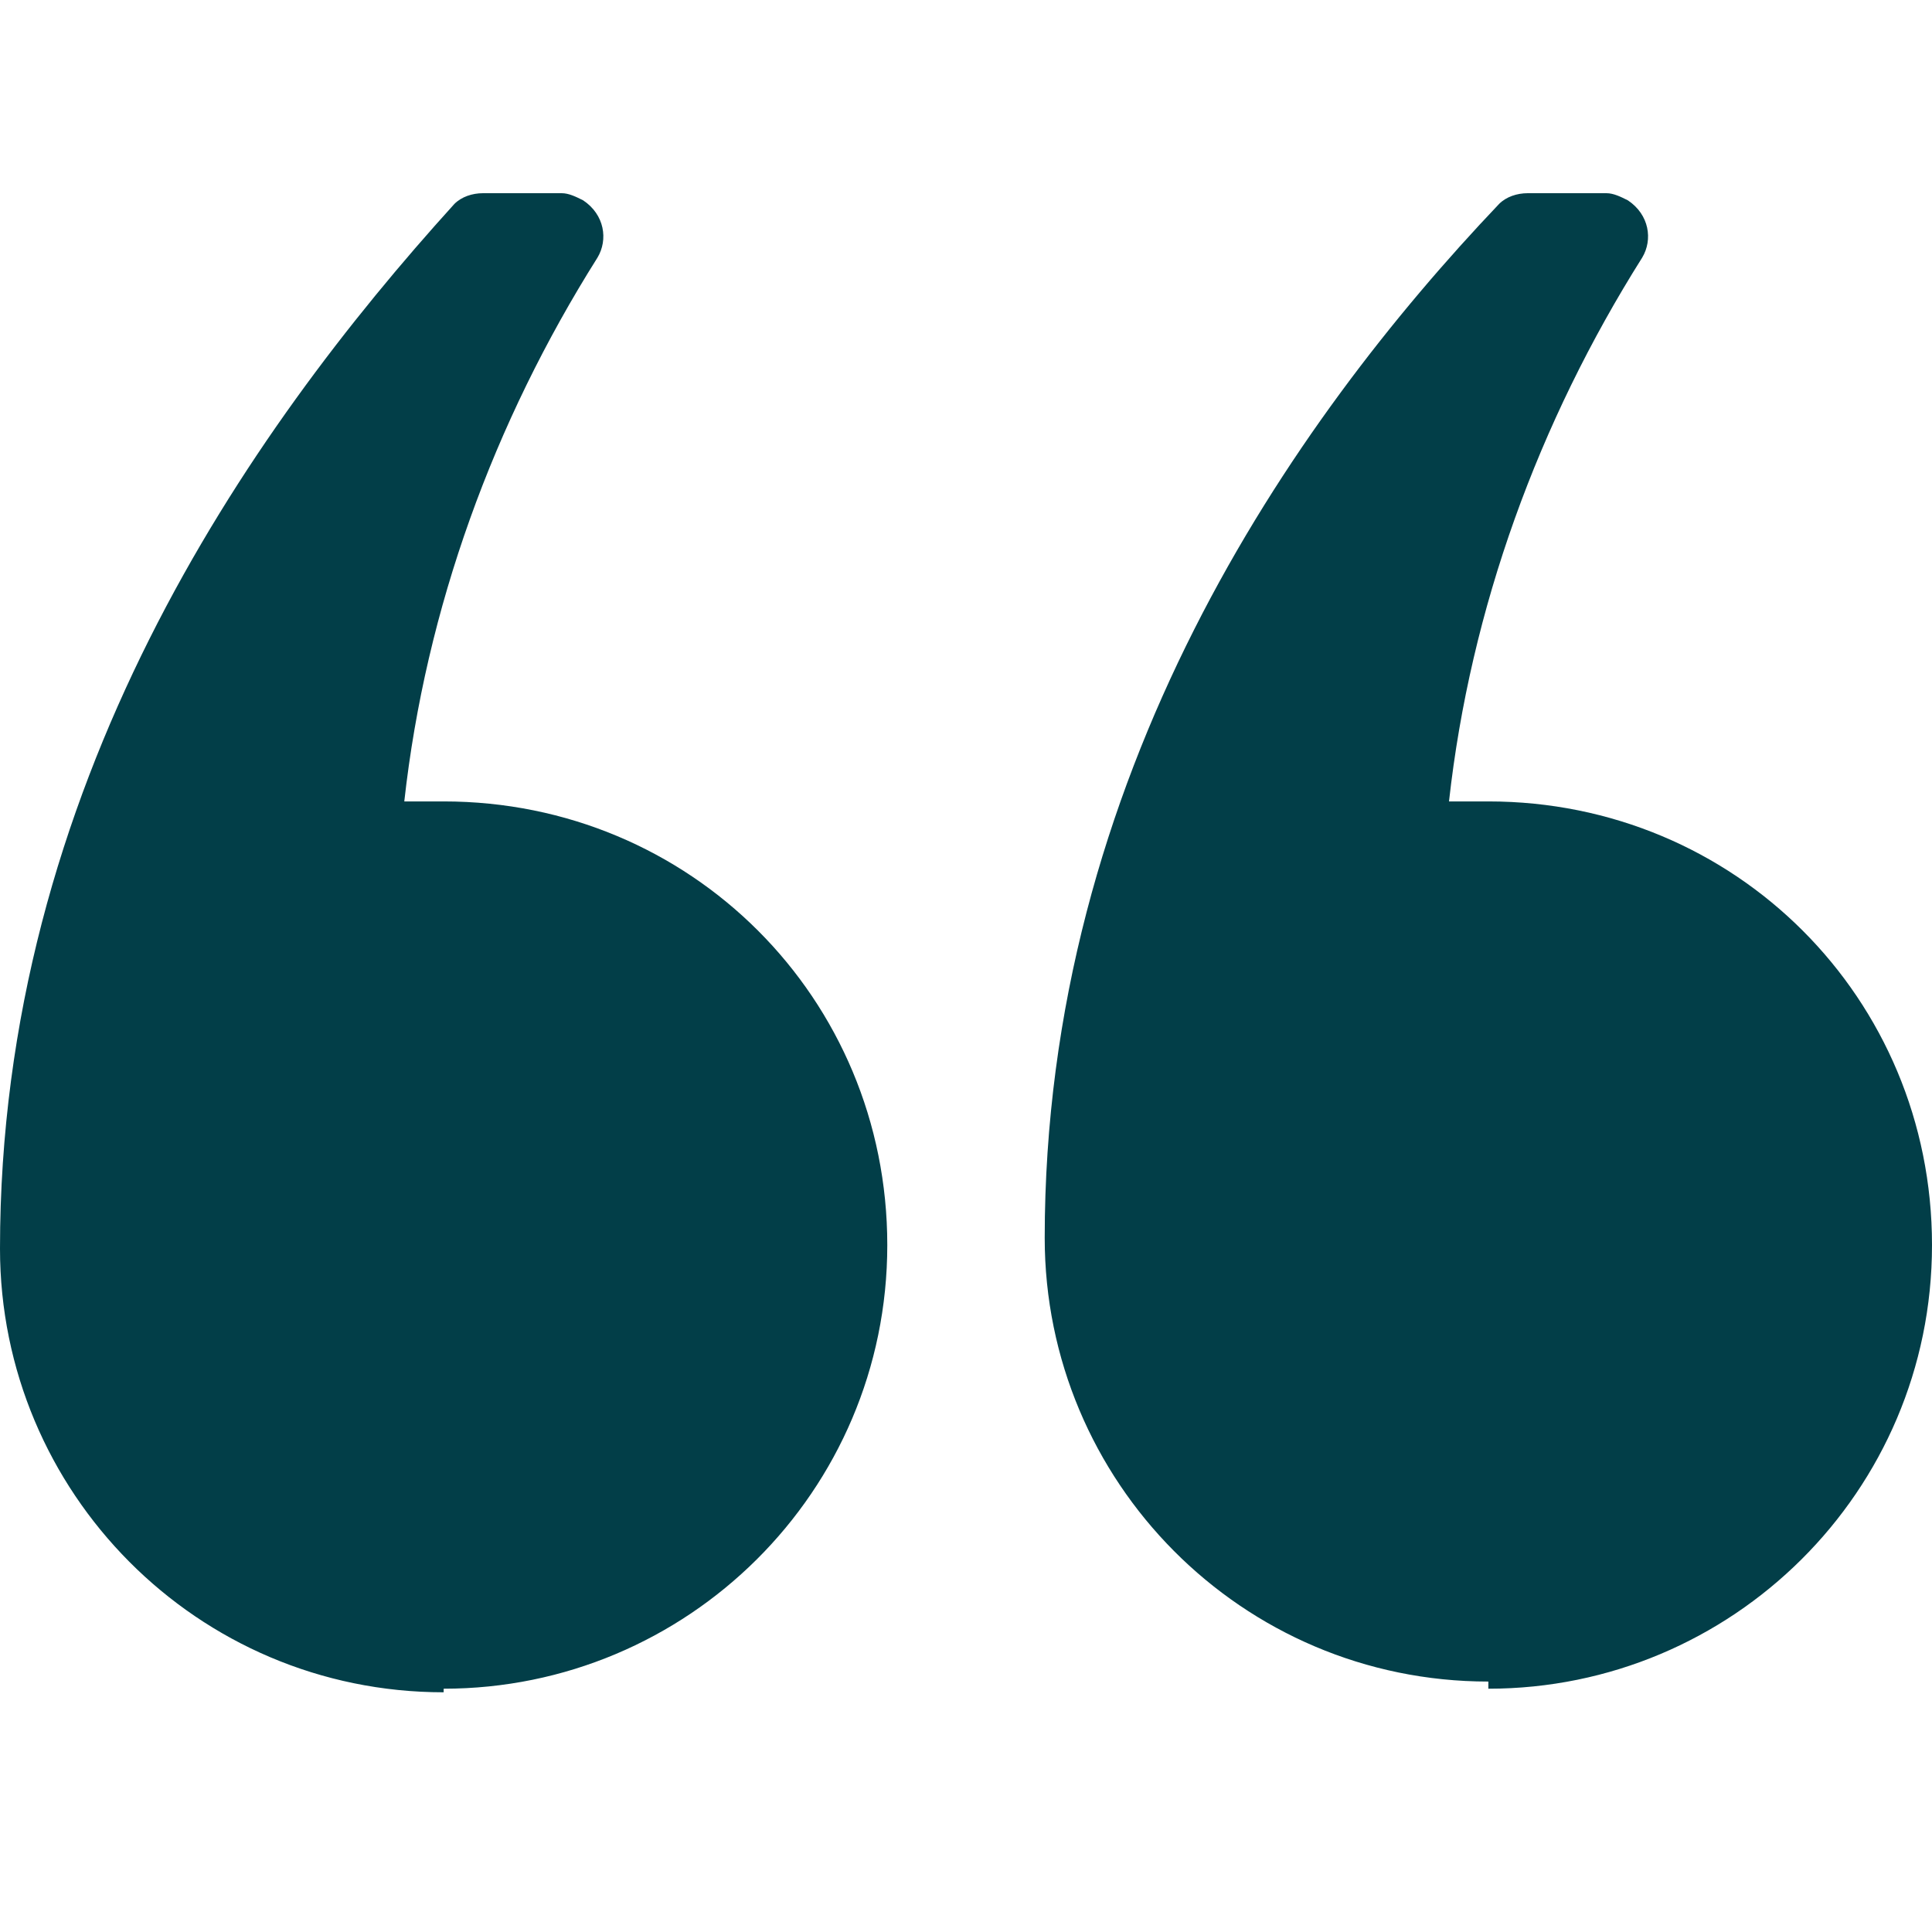 <svg viewBox="0 0 54 54" version="1.1" xmlns="http://www.w3.org/2000/svg" id="Layer_1">
  
  <defs>
    <style>
      .st0 {
        fill: #023e48;
      }
    </style>
  </defs>
  <path d="M41.6,47.2c6.8,0,12.4-5.5,12.4-12.4s-5.5-12.4-12.4-12.4h0c-.4,0-.7,0-1.1,0,.6-5.4,2.5-10.6,5.4-15.2.3-.5.2-1.2-.4-1.6-.2-.1-.4-.2-.6-.2h-2.2c-.3,0-.6.1-.8.3-5.8,6.1-12.7,16-12.7,28.9,0,6.8,5.5,12.4,12.4,12.4ZM12.4,47.2c6.8,0,12.4-5.5,12.4-12.4s-5.5-12.4-12.4-12.4h0c-.4,0-.7,0-1.1,0,.6-5.4,2.5-10.6,5.4-15.2.3-.5.2-1.2-.4-1.6-.2-.1-.4-.2-.6-.2h-2.2c-.3,0-.6.1-.8.3C6.9,12.1,0,22,0,34.9c0,6.8,5.5,12.4,12.4,12.4Z" class="st0"></path>
</svg>